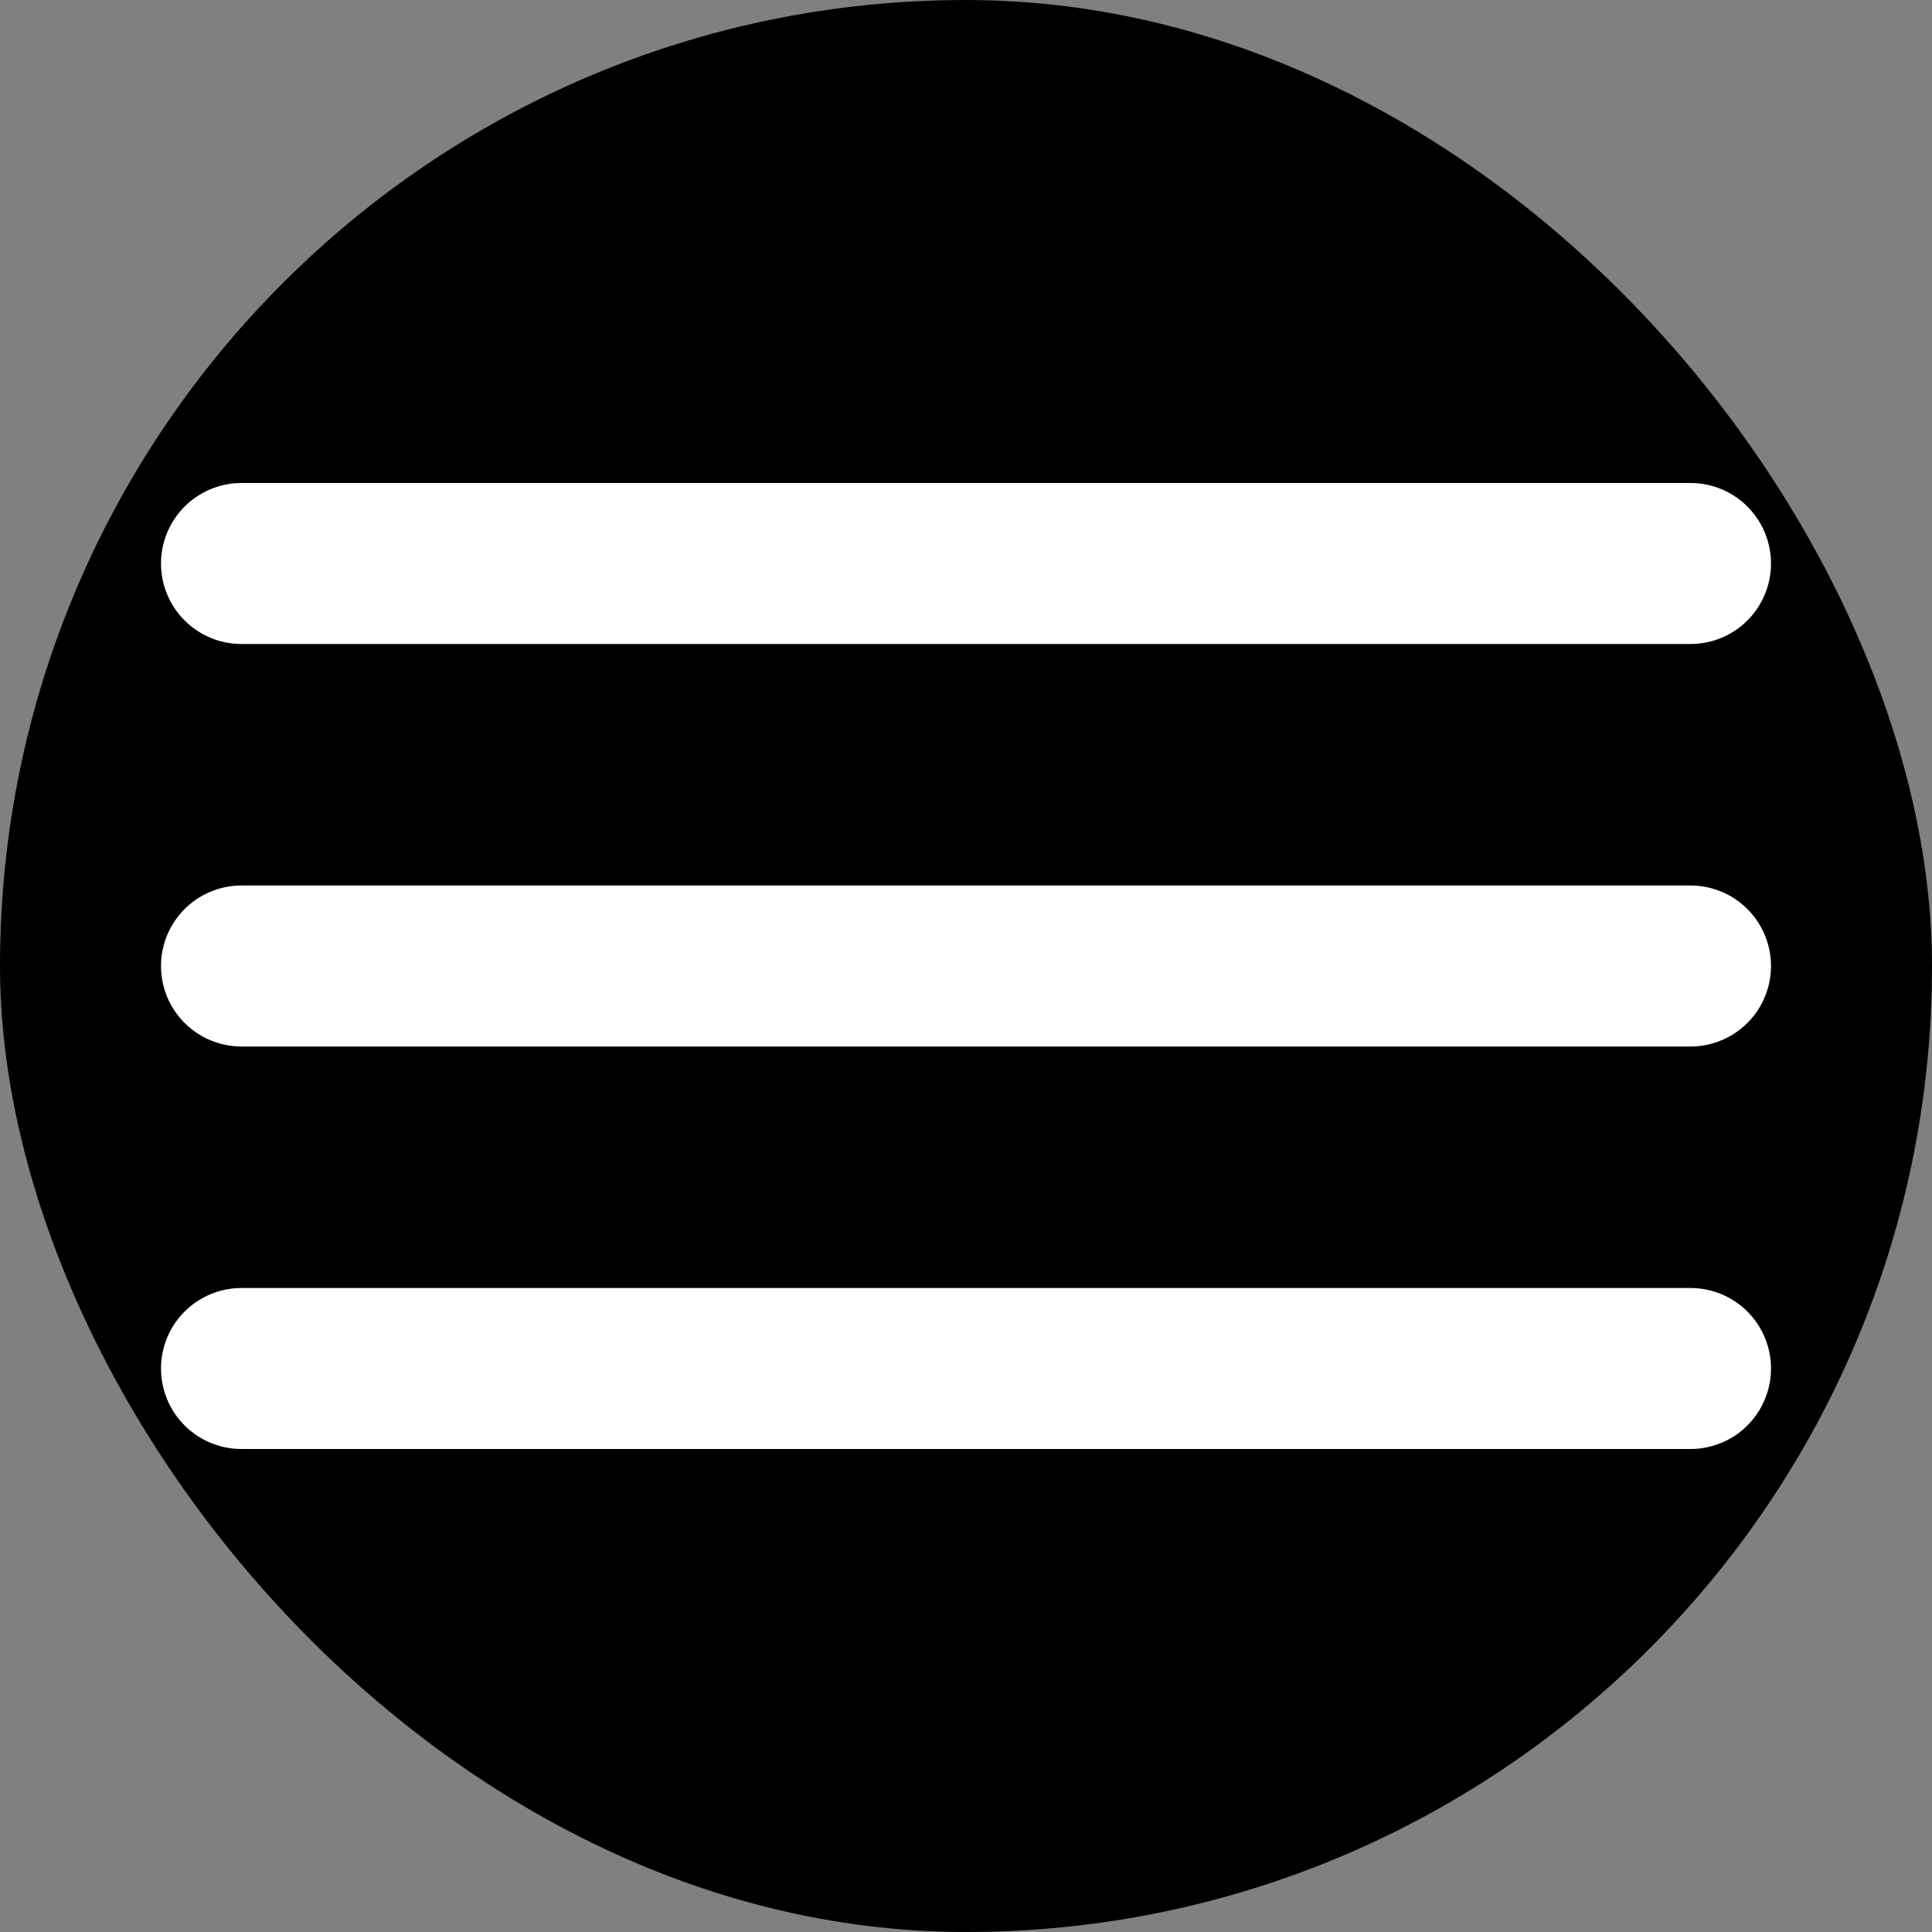 <svg width="24" height="24" viewBox="0 0 24 24" fill="none" xmlns="http://www.w3.org/2000/svg">
    <rect x="0" y="0" width="24" height="24" fill="#808080" stroke="none"/>
    <rect width="24" height="24" rx="12" fill="black"/>
    <path d="M3 7H21" stroke="white" stroke-width="2" stroke-linecap="round"/>
    <path d="M3 12H21" stroke="white" stroke-width="2" stroke-linecap="round"/>
    <path d="M3 17H21" stroke="white" stroke-width="2" stroke-linecap="round"/>
</svg>